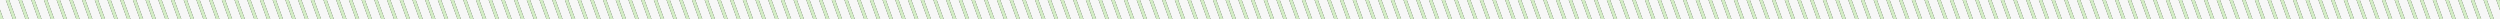 <svg xmlns="http://www.w3.org/2000/svg" viewBox="0 0 787 6" width="787" height="6"><rect x="0" y="0" width="787" height="6" fill="#333333" stroke="none"/><defs><style>.cls-1{fill:#f7f7f7;}.cls-2{fill:#d3edc5;}</style></defs><title>line-green</title><g id="レイヤー_2" data-name="レイヤー 2"><g id="レイヤー_1-2" data-name="レイヤー 1"><polygon class="cls-1" points="646.89 0 649.08 6 652.01 6 649.83 0 646.89 0"/><polygon class="cls-1" points="82.89 0 85.08 6 88.01 6 85.83 0 82.89 0"/><polygon class="cls-1" points="566.89 0 569.08 6 572.01 6 569.83 0 566.89 0"/><polygon class="cls-1" points="86.89 0 89.08 6 92.01 6 89.83 0 86.89 0"/><polygon class="cls-1" points="78.89 0 81.08 6 84.01 6 81.83 0 78.89 0"/><polygon class="cls-1" points="90.89 0 93.08 6 96.01 6 93.83 0 90.89 0"/><polygon class="cls-1" points="94.89 0 97.08 6 100.01 6 97.83 0 94.89 0"/><polygon class="cls-1" points="738.89 0 741.08 6 744.01 6 741.83 0 738.89 0"/><polygon class="cls-1" points="102.89 0 105.08 6 108.01 6 105.83 0 102.89 0"/><polygon class="cls-1" points="710.89 0 713.08 6 716.01 6 713.83 0 710.89 0"/><polygon class="cls-1" points="98.89 0 101.08 6 104.01 6 101.83 0 98.89 0"/><polygon class="cls-1" points="650.89 0 653.08 6 656.01 6 653.83 0 650.89 0"/><polygon class="cls-1" points="750.89 0 753.08 6 756.01 6 753.83 0 750.89 0"/><polygon class="cls-1" points="630.89 0 633.08 6 636.01 6 633.83 0 630.89 0"/><polygon class="cls-1" points="138.89 0 141.08 6 144.01 6 141.83 0 138.89 0"/><polygon class="cls-1" points="626.89 0 629.08 6 632.01 6 629.83 0 626.89 0"/><polygon class="cls-1" points="134.89 0 137.08 6 140.01 6 137.83 0 134.89 0"/><polygon class="cls-1" points="642.89 0 645.08 6 648.01 6 645.83 0 642.89 0"/><polygon class="cls-1" points="146.89 0 149.08 6 152.01 6 149.83 0 146.89 0"/><polygon class="cls-1" points="150.89 0 153.08 6 156.01 6 153.83 0 150.89 0"/><polygon class="cls-1" points="746.89 0 749.08 6 752.01 6 749.83 0 746.89 0"/><polygon class="cls-1" points="130.89 0 133.08 6 136.01 6 133.83 0 130.89 0"/><polygon class="cls-1" points="142.89 0 145.08 6 148.01 6 145.83 0 142.89 0"/><polygon class="cls-1" points="114.89 0 117.08 6 120.01 6 117.83 0 114.89 0"/><polygon class="cls-1" points="638.89 0 641.08 6 644.01 6 641.83 0 638.89 0"/><polygon class="cls-1" points="106.89 0 109.08 6 112.01 6 109.83 0 106.89 0"/><polygon class="cls-1" points="118.89 0 121.08 6 124.01 6 121.83 0 118.89 0"/><polygon class="cls-1" points="110.89 0 113.08 6 116.01 6 113.83 0 110.89 0"/><polygon class="cls-1" points="122.89 0 125.08 6 128.01 6 125.83 0 122.89 0"/><polygon class="cls-1" points="787 3.22 785.83 0 782.89 0 785.08 6 787 6 787 3.22"/><polygon class="cls-1" points="126.89 0 129.08 6 132.01 6 129.83 0 126.89 0"/><polygon class="cls-1" points="754.89 0 757.08 6 760.01 6 757.83 0 754.89 0"/><polygon class="cls-1" points="634.89 0 637.08 6 640.01 6 637.83 0 634.89 0"/><polygon class="cls-1" points="734.89 0 737.08 6 740.01 6 737.83 0 734.89 0"/><polygon class="cls-1" points="10.89 0 13.08 6 16.01 6 13.83 0 10.89 0"/><polygon class="cls-1" points="674.89 0 677.08 6 680.01 6 677.83 0 674.89 0"/><polygon class="cls-1" points="698.89 0 701.08 6 704.01 6 701.83 0 698.89 0"/><polygon class="cls-1" points="762.89 0 765.08 6 768.01 6 765.83 0 762.89 0"/><polygon class="cls-1" points="6.89 0 9.08 6 12.01 6 9.83 0 6.89 0"/><polygon class="cls-1" points="14.89 0 17.08 6 20.01 6 17.83 0 14.89 0"/><polygon class="cls-1" points="670.89 0 673.08 6 676.01 6 673.83 0 670.89 0"/><polygon class="cls-1" points="742.89 0 745.08 6 748.01 6 745.83 0 742.89 0"/><polygon class="cls-1" points="2.89 0 5.08 6 8.01 6 5.83 0 2.89 0"/><polygon class="cls-1" points="18.89 0 21.08 6 24.01 6 21.83 0 18.89 0"/><polygon class="cls-1" points="726.89 0 729.08 6 732.01 6 729.83 0 726.89 0"/><polygon class="cls-1" points="22.89 0 25.08 6 28.01 6 25.83 0 22.89 0"/><polygon class="cls-1" points="694.89 0 697.08 6 700.01 6 697.83 0 694.89 0"/><polygon class="cls-1" points="686.89 0 689.08 6 692.01 6 689.83 0 686.89 0"/><polygon class="cls-1" points="718.89 0 721.08 6 724.01 6 721.83 0 718.89 0"/><polygon class="cls-1" points="770.89 0 773.08 6 776.01 6 773.83 0 770.89 0"/><polygon class="cls-1" points="690.89 0 693.08 6 696.01 6 693.83 0 690.89 0"/><polygon class="cls-1" points="714.89 0 717.08 6 720.01 6 717.83 0 714.89 0"/><polygon class="cls-1" points="678.89 0 681.08 6 684.01 6 681.83 0 678.89 0"/><polygon class="cls-1" points="0 0 0 3.04 1.08 6 4.01 6 1.83 0 0 0"/><polygon class="cls-1" points="722.89 0 725.08 6 728.01 6 725.83 0 722.89 0"/><polygon class="cls-1" points="0 6 0.01 6 0 5.97 0 6"/><polygon class="cls-1" points="682.89 0 685.08 6 688.01 6 685.83 0 682.89 0"/><polygon class="cls-1" points="666.89 0 669.08 6 672.01 6 669.83 0 666.89 0"/><polygon class="cls-1" points="62.89 0 65.08 6 68.01 6 65.83 0 62.89 0"/><polygon class="cls-1" points="58.89 0 61.08 6 64.01 6 61.83 0 58.89 0"/><polygon class="cls-1" points="54.89 0 57.08 6 60.01 6 57.83 0 54.89 0"/><polygon class="cls-1" points="758.89 0 761.08 6 764.01 6 761.83 0 758.89 0"/><polygon class="cls-1" points="658.89 0 661.08 6 664.01 6 661.83 0 658.89 0"/><polygon class="cls-1" points="66.89 0 69.08 6 72.01 6 69.83 0 66.89 0"/><polygon class="cls-1" points="26.89 0 29.08 6 32.01 6 29.83 0 26.89 0"/><polygon class="cls-1" points="766.89 0 769.08 6 772.01 6 769.83 0 766.89 0"/><polygon class="cls-1" points="778.89 0 781.08 6 784.01 6 781.83 0 778.89 0"/><polygon class="cls-1" points="654.89 0 657.08 6 660.01 6 657.83 0 654.89 0"/><polygon class="cls-1" points="70.89 0 73.08 6 76.01 6 73.83 0 70.89 0"/><polygon class="cls-1" points="706.89 0 709.08 6 712.01 6 709.83 0 706.89 0"/><polygon class="cls-1" points="702.89 0 705.08 6 708.01 6 705.83 0 702.89 0"/><polygon class="cls-1" points="74.89 0 77.08 6 80.01 6 77.83 0 74.89 0"/><polygon class="cls-1" points="34.89 0 37.08 6 40.01 6 37.83 0 34.89 0"/><polygon class="cls-1" points="30.89 0 33.08 6 36.01 6 33.83 0 30.89 0"/><polygon class="cls-1" points="774.89 0 777.08 6 780.01 6 777.83 0 774.89 0"/><polygon class="cls-1" points="50.89 0 53.08 6 56.01 6 53.83 0 50.89 0"/><polygon class="cls-1" points="662.89 0 665.08 6 668.01 6 665.83 0 662.89 0"/><polygon class="cls-1" points="46.89 0 49.08 6 52.01 6 49.83 0 46.89 0"/><polygon class="cls-1" points="42.89 0 45.08 6 48.01 6 45.83 0 42.89 0"/><polygon class="cls-1" points="730.89 0 733.08 6 736.01 6 733.83 0 730.89 0"/><polygon class="cls-1" points="38.89 0 41.08 6 44.01 6 41.83 0 38.89 0"/><polygon class="cls-1" points="787 0 786.89 0 787 0.3 787 0"/><polygon class="cls-1" points="350.89 0 353.08 6 356.01 6 353.83 0 350.89 0"/><polygon class="cls-1" points="246.89 0 249.08 6 252.01 6 249.83 0 246.89 0"/><polygon class="cls-1" points="346.89 0 349.08 6 352.01 6 349.83 0 346.89 0"/><polygon class="cls-1" points="558.89 0 561.08 6 564.01 6 561.83 0 558.89 0"/><polygon class="cls-1" points="594.89 0 597.08 6 600.01 6 597.83 0 594.89 0"/><polygon class="cls-1" points="554.89 0 557.08 6 560.01 6 557.83 0 554.89 0"/><polygon class="cls-1" points="242.89 0 245.08 6 248.01 6 245.83 0 242.89 0"/><polygon class="cls-1" points="254.89 0 257.08 6 260.01 6 257.83 0 254.89 0"/><polygon class="cls-1" points="590.89 0 593.08 6 596.01 6 593.83 0 590.89 0"/><polygon class="cls-1" points="338.89 0 341.08 6 344.01 6 341.83 0 338.89 0"/><polygon class="cls-1" points="250.89 0 253.08 6 256.01 6 253.83 0 250.89 0"/><polygon class="cls-1" points="258.89 0 261.08 6 264.01 6 261.83 0 258.89 0"/><polygon class="cls-1" points="342.89 0 345.08 6 348.01 6 345.83 0 342.89 0"/><polygon class="cls-1" points="238.89 0 241.08 6 244.01 6 241.83 0 238.89 0"/><polygon class="cls-1" points="354.89 0 357.08 6 360.01 6 357.83 0 354.89 0"/><polygon class="cls-1" points="374.89 0 377.08 6 380.01 6 377.83 0 374.89 0"/><polygon class="cls-1" points="370.89 0 373.08 6 376.01 6 373.83 0 370.89 0"/><polygon class="cls-1" points="358.89 0 361.08 6 364.01 6 361.83 0 358.89 0"/><polygon class="cls-1" points="378.89 0 381.08 6 384.01 6 381.83 0 378.89 0"/><polygon class="cls-1" points="222.89 0 225.08 6 228.01 6 225.83 0 222.89 0"/><polygon class="cls-1" points="366.89 0 369.08 6 372.01 6 369.83 0 366.89 0"/><polygon class="cls-1" points="602.89 0 605.08 6 608.01 6 605.83 0 602.89 0"/><polygon class="cls-1" points="226.89 0 229.08 6 232.01 6 229.83 0 226.89 0"/><polygon class="cls-1" points="234.89 0 237.08 6 240.01 6 237.83 0 234.89 0"/><polygon class="cls-1" points="518.89 0 521.08 6 524.01 6 521.83 0 518.89 0"/><polygon class="cls-1" points="562.89 0 565.08 6 568.01 6 565.83 0 562.89 0"/><polygon class="cls-1" points="362.89 0 365.08 6 368.01 6 365.83 0 362.89 0"/><polygon class="cls-1" points="598.89 0 601.08 6 604.01 6 601.83 0 598.89 0"/><polygon class="cls-1" points="230.89 0 233.08 6 236.01 6 233.83 0 230.89 0"/><polygon class="cls-1" points="286.89 0 289.08 6 292.01 6 289.83 0 286.89 0"/><polygon class="cls-1" points="290.89 0 293.08 6 296.01 6 293.83 0 290.89 0"/><polygon class="cls-1" points="314.89 0 317.08 6 320.01 6 317.83 0 314.89 0"/><polygon class="cls-1" points="334.89 0 337.08 6 340.01 6 337.83 0 334.89 0"/><polygon class="cls-1" points="310.89 0 313.08 6 316.01 6 313.83 0 310.89 0"/><polygon class="cls-1" points="282.89 0 285.08 6 288.01 6 285.83 0 282.89 0"/><polygon class="cls-1" points="546.89 0 549.08 6 552.01 6 549.83 0 546.89 0"/><polygon class="cls-1" points="570.89 0 573.08 6 576.01 6 573.83 0 570.89 0"/><polygon class="cls-1" points="382.89 0 385.08 6 388.01 6 385.83 0 382.89 0"/><polygon class="cls-1" points="306.89 0 309.08 6 312.01 6 309.83 0 306.89 0"/><polygon class="cls-1" points="298.89 0 301.08 6 304.01 6 301.83 0 298.89 0"/><polygon class="cls-1" points="302.89 0 305.08 6 308.01 6 305.83 0 302.89 0"/><polygon class="cls-1" points="294.89 0 297.08 6 300.01 6 297.83 0 294.89 0"/><polygon class="cls-1" points="538.89 0 541.08 6 544.01 6 541.83 0 538.89 0"/><polygon class="cls-1" points="542.89 0 545.08 6 548.01 6 545.83 0 542.89 0"/><polygon class="cls-1" points="578.89 0 581.08 6 584.01 6 581.83 0 578.89 0"/><polygon class="cls-1" points="586.89 0 589.08 6 592.01 6 589.83 0 586.89 0"/><polygon class="cls-1" points="318.89 0 321.08 6 324.01 6 321.83 0 318.89 0"/><polygon class="cls-1" points="270.89 0 273.08 6 276.01 6 273.83 0 270.89 0"/><polygon class="cls-1" points="326.89 0 329.08 6 332.01 6 329.83 0 326.89 0"/><polygon class="cls-1" points="262.89 0 265.08 6 268.01 6 265.83 0 262.89 0"/><polygon class="cls-1" points="330.89 0 333.08 6 336.01 6 333.83 0 330.89 0"/><polygon class="cls-1" points="266.89 0 269.08 6 272.01 6 269.83 0 266.89 0"/><polygon class="cls-1" points="534.89 0 537.08 6 540.01 6 537.83 0 534.89 0"/><polygon class="cls-1" points="278.89 0 281.08 6 284.01 6 281.83 0 278.89 0"/><polygon class="cls-1" points="550.89 0 553.08 6 556.01 6 553.83 0 550.89 0"/><polygon class="cls-1" points="582.89 0 585.08 6 588.01 6 585.83 0 582.89 0"/><polygon class="cls-1" points="274.89 0 277.08 6 280.01 6 277.83 0 274.89 0"/><polygon class="cls-1" points="322.89 0 325.08 6 328.01 6 325.83 0 322.89 0"/><polygon class="cls-1" points="158.89 0 161.08 6 164.01 6 161.83 0 158.89 0"/><polygon class="cls-1" points="190.89 0 193.08 6 196.01 6 193.83 0 190.89 0"/><polygon class="cls-1" points="478.89 0 481.08 6 484.01 6 481.83 0 478.89 0"/><polygon class="cls-1" points="474.89 0 477.08 6 480.01 6 477.83 0 474.89 0"/><polygon class="cls-1" points="470.89 0 473.08 6 476.01 6 473.83 0 470.89 0"/><polygon class="cls-1" points="618.89 0 621.08 6 624.01 6 621.83 0 618.89 0"/><polygon class="cls-1" points="466.89 0 469.08 6 472.01 6 469.83 0 466.89 0"/><polygon class="cls-1" points="174.89 0 177.08 6 180.01 6 177.83 0 174.89 0"/><polygon class="cls-1" points="482.89 0 485.08 6 488.01 6 485.83 0 482.89 0"/><polygon class="cls-1" points="614.89 0 617.08 6 620.01 6 617.83 0 614.89 0"/><polygon class="cls-1" points="182.89 0 185.08 6 188.01 6 185.83 0 182.89 0"/><polygon class="cls-1" points="454.89 0 457.08 6 460.01 6 457.83 0 454.89 0"/><polygon class="cls-1" points="450.89 0 453.08 6 456.01 6 453.83 0 450.89 0"/><polygon class="cls-1" points="486.89 0 489.08 6 492.01 6 489.83 0 486.89 0"/><polygon class="cls-1" points="186.89 0 189.08 6 192.01 6 189.83 0 186.89 0"/><polygon class="cls-1" points="386.89 0 389.08 6 392.01 6 389.83 0 386.89 0"/><polygon class="cls-1" points="458.89 0 461.08 6 464.01 6 461.83 0 458.89 0"/><polygon class="cls-1" points="178.89 0 181.08 6 184.01 6 181.83 0 178.89 0"/><polygon class="cls-1" points="574.89 0 577.08 6 580.01 6 577.83 0 574.89 0"/><polygon class="cls-1" points="510.89 0 513.08 6 516.01 6 513.83 0 510.89 0"/><polygon class="cls-1" points="162.89 0 165.08 6 168.01 6 165.83 0 162.89 0"/><polygon class="cls-1" points="530.89 0 533.08 6 536.01 6 533.83 0 530.89 0"/><polygon class="cls-1" points="526.89 0 529.08 6 532.01 6 529.83 0 526.89 0"/><polygon class="cls-1" points="490.89 0 493.08 6 496.01 6 493.83 0 490.89 0"/><polygon class="cls-1" points="522.89 0 525.08 6 528.01 6 525.83 0 522.89 0"/><polygon class="cls-1" points="154.89 0 157.08 6 160.01 6 157.83 0 154.89 0"/><polygon class="cls-1" points="514.89 0 517.08 6 520.01 6 517.83 0 514.89 0"/><polygon class="cls-1" points="498.89 0 501.08 6 504.01 6 501.83 0 498.89 0"/><polygon class="cls-1" points="494.89 0 497.08 6 500.01 6 497.83 0 494.89 0"/><polygon class="cls-1" points="170.89 0 173.08 6 176.01 6 173.83 0 170.89 0"/><polygon class="cls-1" points="622.89 0 625.08 6 628.01 6 625.83 0 622.89 0"/><polygon class="cls-1" points="506.89 0 509.08 6 512.01 6 509.83 0 506.89 0"/><polygon class="cls-1" points="502.89 0 505.08 6 508.01 6 505.83 0 502.89 0"/><polygon class="cls-1" points="166.89 0 169.08 6 172.01 6 169.83 0 166.89 0"/><polygon class="cls-1" points="462.89 0 465.08 6 468.01 6 465.83 0 462.89 0"/><polygon class="cls-1" points="206.89 0 209.08 6 212.01 6 209.83 0 206.89 0"/><polygon class="cls-1" points="414.89 0 417.08 6 420.01 6 417.83 0 414.89 0"/><polygon class="cls-1" points="418.89 0 421.08 6 424.01 6 421.83 0 418.89 0"/><polygon class="cls-1" points="406.89 0 409.08 6 412.01 6 409.83 0 406.89 0"/><polygon class="cls-1" points="410.89 0 413.08 6 416.01 6 413.83 0 410.89 0"/><polygon class="cls-1" points="426.89 0 429.08 6 432.01 6 429.83 0 426.89 0"/><polygon class="cls-1" points="422.89 0 425.08 6 428.01 6 425.83 0 422.89 0"/><polygon class="cls-1" points="202.89 0 205.08 6 208.01 6 205.83 0 202.89 0"/><polygon class="cls-1" points="610.89 0 613.08 6 616.01 6 613.83 0 610.89 0"/><polygon class="cls-1" points="210.89 0 213.08 6 216.01 6 213.83 0 210.89 0"/><polygon class="cls-1" points="214.89 0 217.08 6 220.01 6 217.83 0 214.89 0"/><polygon class="cls-1" points="390.89 0 393.08 6 396.01 6 393.83 0 390.89 0"/><polygon class="cls-1" points="394.89 0 397.08 6 400.01 6 397.83 0 394.89 0"/><polygon class="cls-1" points="606.89 0 609.08 6 612.01 6 609.83 0 606.89 0"/><polygon class="cls-1" points="398.89 0 401.08 6 404.01 6 401.83 0 398.89 0"/><polygon class="cls-1" points="402.89 0 405.08 6 408.01 6 405.83 0 402.89 0"/><polygon class="cls-1" points="218.89 0 221.08 6 224.01 6 221.83 0 218.89 0"/><polygon class="cls-1" points="194.89 0 197.08 6 200.01 6 197.83 0 194.89 0"/><polygon class="cls-1" points="438.89 0 441.08 6 444.01 6 441.83 0 438.89 0"/><polygon class="cls-1" points="442.89 0 445.08 6 448.01 6 445.83 0 442.89 0"/><polygon class="cls-1" points="434.89 0 437.08 6 440.01 6 437.83 0 434.89 0"/><polygon class="cls-1" points="198.89 0 201.08 6 204.01 6 201.83 0 198.89 0"/><polygon class="cls-1" points="430.89 0 433.08 6 436.01 6 433.83 0 430.89 0"/><polygon class="cls-1" points="446.89 0 449.08 6 452.01 6 449.83 0 446.89 0"/><polygon class="cls-2" points="0 5.97 0.01 6 1.08 6 0 3.04 0 5.97"/><polygon class="cls-2" points="1.83 0 4.01 6 5.08 6 2.89 0 1.83 0"/><polygon class="cls-2" points="5.83 0 8.01 6 9.08 6 6.89 0 5.83 0"/><polygon class="cls-2" points="9.83 0 12.01 6 13.08 6 10.89 0 9.83 0"/><polygon class="cls-2" points="13.83 0 16.01 6 17.08 6 14.89 0 13.83 0"/><polygon class="cls-2" points="17.83 0 20.01 6 21.08 6 18.89 0 17.83 0"/><polygon class="cls-2" points="21.83 0 24.01 6 25.08 6 22.89 0 21.83 0"/><polygon class="cls-2" points="25.83 0 28.01 6 29.08 6 26.89 0 25.83 0"/><polygon class="cls-2" points="29.83 0 32.01 6 33.08 6 30.89 0 29.83 0"/><polygon class="cls-2" points="33.83 0 36.01 6 37.08 6 34.89 0 33.83 0"/><polygon class="cls-2" points="37.83 0 40.01 6 41.08 6 38.89 0 37.83 0"/><polygon class="cls-2" points="41.83 0 44.01 6 45.08 6 42.89 0 41.83 0"/><polygon class="cls-2" points="45.83 0 48.01 6 49.08 6 46.89 0 45.83 0"/><polygon class="cls-2" points="49.83 0 52.01 6 53.08 6 50.89 0 49.83 0"/><polygon class="cls-2" points="53.83 0 56.01 6 57.08 6 54.89 0 53.83 0"/><polygon class="cls-2" points="57.83 0 60.01 6 61.08 6 58.89 0 57.83 0"/><polygon class="cls-2" points="61.83 0 64.01 6 65.08 6 62.89 0 61.83 0"/><polygon class="cls-2" points="65.83 0 68.01 6 69.08 6 66.89 0 65.83 0"/><polygon class="cls-2" points="69.83 0 72.01 6 73.08 6 70.89 0 69.83 0"/><polygon class="cls-2" points="73.83 0 76.01 6 77.08 6 74.89 0 73.83 0"/><polygon class="cls-2" points="77.83 0 80.01 6 81.08 6 78.89 0 77.83 0"/><polygon class="cls-2" points="81.83 0 84.01 6 85.08 6 82.89 0 81.83 0"/><polygon class="cls-2" points="85.83 0 88.01 6 89.08 6 86.89 0 85.83 0"/><polygon class="cls-2" points="89.83 0 92.01 6 93.08 6 90.89 0 89.83 0"/><polygon class="cls-2" points="93.83 0 96.01 6 97.08 6 94.89 0 93.83 0"/><polygon class="cls-2" points="97.83 0 100.01 6 101.08 6 98.89 0 97.83 0"/><polygon class="cls-2" points="101.83 0 104.01 6 105.08 6 102.89 0 101.83 0"/><polygon class="cls-2" points="105.83 0 108.01 6 109.08 6 106.89 0 105.83 0"/><polygon class="cls-2" points="109.83 0 112.01 6 113.08 6 110.89 0 109.83 0"/><polygon class="cls-2" points="113.83 0 116.01 6 117.08 6 114.89 0 113.83 0"/><polygon class="cls-2" points="117.83 0 120.01 6 121.08 6 118.89 0 117.83 0"/><polygon class="cls-2" points="121.83 0 124.01 6 125.08 6 122.89 0 121.83 0"/><polygon class="cls-2" points="125.83 0 128.01 6 129.08 6 126.89 0 125.83 0"/><polygon class="cls-2" points="129.83 0 132.01 6 133.08 6 130.89 0 129.83 0"/><polygon class="cls-2" points="133.83 0 136.01 6 137.08 6 134.89 0 133.83 0"/><polygon class="cls-2" points="137.83 0 140.01 6 141.08 6 138.89 0 137.83 0"/><polygon class="cls-2" points="141.83 0 144.01 6 145.08 6 142.89 0 141.83 0"/><polygon class="cls-2" points="145.83 0 148.01 6 149.08 6 146.89 0 145.83 0"/><polygon class="cls-2" points="149.83 0 152.01 6 153.08 6 150.89 0 149.83 0"/><polygon class="cls-2" points="153.83 0 156.01 6 157.08 6 154.89 0 153.83 0"/><polygon class="cls-2" points="157.83 0 160.01 6 161.08 6 158.89 0 157.83 0"/><polygon class="cls-2" points="161.83 0 164.01 6 165.08 6 162.89 0 161.83 0"/><polygon class="cls-2" points="165.83 0 168.01 6 169.08 6 166.89 0 165.83 0"/><polygon class="cls-2" points="169.83 0 172.01 6 173.08 6 170.89 0 169.83 0"/><polygon class="cls-2" points="173.83 0 176.01 6 177.08 6 174.89 0 173.83 0"/><polygon class="cls-2" points="177.83 0 180.01 6 181.08 6 178.89 0 177.83 0"/><polygon class="cls-2" points="181.83 0 184.01 6 185.08 6 182.89 0 181.83 0"/><polygon class="cls-2" points="185.83 0 188.01 6 189.08 6 186.89 0 185.83 0"/><polygon class="cls-2" points="189.83 0 192.01 6 193.08 6 190.89 0 189.83 0"/><polygon class="cls-2" points="193.83 0 196.01 6 197.08 6 194.89 0 193.83 0"/><polygon class="cls-2" points="197.83 0 200.01 6 201.08 6 198.89 0 197.83 0"/><polygon class="cls-2" points="201.83 0 204.01 6 205.08 6 202.89 0 201.83 0"/><polygon class="cls-2" points="205.83 0 208.01 6 209.08 6 206.89 0 205.83 0"/><polygon class="cls-2" points="209.83 0 212.01 6 213.08 6 210.89 0 209.83 0"/><polygon class="cls-2" points="213.83 0 216.01 6 217.08 6 214.89 0 213.83 0"/><polygon class="cls-2" points="217.83 0 220.01 6 221.08 6 218.89 0 217.83 0"/><polygon class="cls-2" points="221.83 0 224.01 6 225.08 6 222.89 0 221.83 0"/><polygon class="cls-2" points="225.83 0 228.01 6 229.08 6 226.89 0 225.83 0"/><polygon class="cls-2" points="229.83 0 232.01 6 233.08 6 230.89 0 229.83 0"/><polygon class="cls-2" points="233.83 0 236.01 6 237.08 6 234.89 0 233.83 0"/><polygon class="cls-2" points="237.83 0 240.01 6 241.08 6 238.89 0 237.83 0"/><polygon class="cls-2" points="241.83 0 244.01 6 245.08 6 242.89 0 241.83 0"/><polygon class="cls-2" points="245.83 0 248.01 6 249.08 6 246.89 0 245.83 0"/><polygon class="cls-2" points="249.83 0 252.01 6 253.08 6 250.89 0 249.83 0"/><polygon class="cls-2" points="253.83 0 256.01 6 257.08 6 254.89 0 253.83 0"/><polygon class="cls-2" points="257.83 0 260.01 6 261.08 6 258.89 0 257.83 0"/><polygon class="cls-2" points="261.83 0 264.01 6 265.08 6 262.89 0 261.83 0"/><polygon class="cls-2" points="265.83 0 268.01 6 269.08 6 266.89 0 265.83 0"/><polygon class="cls-2" points="269.83 0 272.01 6 273.08 6 270.89 0 269.83 0"/><polygon class="cls-2" points="273.83 0 276.01 6 277.08 6 274.89 0 273.83 0"/><polygon class="cls-2" points="277.83 0 280.01 6 281.08 6 278.89 0 277.83 0"/><polygon class="cls-2" points="281.83 0 284.01 6 285.08 6 282.89 0 281.83 0"/><polygon class="cls-2" points="285.83 0 288.01 6 289.08 6 286.89 0 285.83 0"/><polygon class="cls-2" points="289.83 0 292.01 6 293.08 6 290.89 0 289.83 0"/><polygon class="cls-2" points="293.83 0 296.01 6 297.08 6 294.89 0 293.83 0"/><polygon class="cls-2" points="297.83 0 300.01 6 301.08 6 298.89 0 297.83 0"/><polygon class="cls-2" points="301.83 0 304.01 6 305.08 6 302.89 0 301.83 0"/><polygon class="cls-2" points="305.83 0 308.01 6 309.08 6 306.89 0 305.83 0"/><polygon class="cls-2" points="309.83 0 312.01 6 313.08 6 310.89 0 309.83 0"/><polygon class="cls-2" points="313.83 0 316.01 6 317.08 6 314.89 0 313.83 0"/><polygon class="cls-2" points="317.83 0 320.01 6 321.08 6 318.89 0 317.83 0"/><polygon class="cls-2" points="321.83 0 324.01 6 325.08 6 322.89 0 321.83 0"/><polygon class="cls-2" points="325.83 0 328.01 6 329.08 6 326.89 0 325.83 0"/><polygon class="cls-2" points="329.83 0 332.01 6 333.08 6 330.89 0 329.83 0"/><polygon class="cls-2" points="333.83 0 336.01 6 337.08 6 334.89 0 333.83 0"/><polygon class="cls-2" points="337.83 0 340.01 6 341.08 6 338.89 0 337.83 0"/><polygon class="cls-2" points="341.83 0 344.01 6 345.08 6 342.89 0 341.83 0"/><polygon class="cls-2" points="345.83 0 348.01 6 349.08 6 346.89 0 345.83 0"/><polygon class="cls-2" points="349.83 0 352.01 6 353.08 6 350.89 0 349.83 0"/><polygon class="cls-2" points="353.83 0 356.01 6 357.08 6 354.89 0 353.83 0"/><polygon class="cls-2" points="357.83 0 360.01 6 361.08 6 358.89 0 357.83 0"/><polygon class="cls-2" points="361.83 0 364.01 6 365.08 6 362.89 0 361.83 0"/><polygon class="cls-2" points="365.83 0 368.01 6 369.08 6 366.89 0 365.83 0"/><polygon class="cls-2" points="369.83 0 372.01 6 373.08 6 370.89 0 369.83 0"/><polygon class="cls-2" points="373.83 0 376.01 6 377.08 6 374.89 0 373.83 0"/><polygon class="cls-2" points="377.83 0 380.01 6 381.08 6 378.89 0 377.83 0"/><polygon class="cls-2" points="381.83 0 384.01 6 385.08 6 382.89 0 381.83 0"/><polygon class="cls-2" points="385.83 0 388.01 6 389.08 6 386.89 0 385.83 0"/><polygon class="cls-2" points="389.83 0 392.01 6 393.08 6 390.89 0 389.83 0"/><polygon class="cls-2" points="393.83 0 396.01 6 397.08 6 394.89 0 393.83 0"/><polygon class="cls-2" points="397.83 0 400.01 6 401.08 6 398.89 0 397.83 0"/><polygon class="cls-2" points="401.83 0 404.01 6 405.08 6 402.89 0 401.83 0"/><polygon class="cls-2" points="405.83 0 408.01 6 409.08 6 406.89 0 405.83 0"/><polygon class="cls-2" points="409.83 0 412.01 6 413.08 6 410.89 0 409.83 0"/><polygon class="cls-2" points="413.83 0 416.01 6 417.08 6 414.89 0 413.83 0"/><polygon class="cls-2" points="417.83 0 420.01 6 421.08 6 418.89 0 417.83 0"/><polygon class="cls-2" points="421.83 0 424.01 6 425.08 6 422.89 0 421.83 0"/><polygon class="cls-2" points="425.83 0 428.01 6 429.08 6 426.89 0 425.83 0"/><polygon class="cls-2" points="429.83 0 432.01 6 433.08 6 430.89 0 429.83 0"/><polygon class="cls-2" points="433.83 0 436.01 6 437.08 6 434.89 0 433.83 0"/><polygon class="cls-2" points="437.83 0 440.01 6 441.08 6 438.89 0 437.83 0"/><polygon class="cls-2" points="441.83 0 444.01 6 445.08 6 442.89 0 441.83 0"/><polygon class="cls-2" points="445.83 0 448.01 6 449.08 6 446.89 0 445.83 0"/><polygon class="cls-2" points="449.83 0 452.01 6 453.08 6 450.89 0 449.83 0"/><polygon class="cls-2" points="453.83 0 456.01 6 457.08 6 454.89 0 453.83 0"/><polygon class="cls-2" points="457.83 0 460.01 6 461.08 6 458.89 0 457.83 0"/><polygon class="cls-2" points="461.83 0 464.01 6 465.08 6 462.89 0 461.83 0"/><polygon class="cls-2" points="465.83 0 468.01 6 469.08 6 466.89 0 465.83 0"/><polygon class="cls-2" points="469.83 0 472.01 6 473.08 6 470.89 0 469.83 0"/><polygon class="cls-2" points="473.83 0 476.01 6 477.08 6 474.89 0 473.83 0"/><polygon class="cls-2" points="477.83 0 480.01 6 481.08 6 478.89 0 477.83 0"/><polygon class="cls-2" points="481.83 0 484.01 6 485.08 6 482.89 0 481.83 0"/><polygon class="cls-2" points="485.83 0 488.01 6 489.08 6 486.89 0 485.83 0"/><polygon class="cls-2" points="489.83 0 492.01 6 493.08 6 490.89 0 489.83 0"/><polygon class="cls-2" points="493.83 0 496.01 6 497.08 6 494.89 0 493.83 0"/><polygon class="cls-2" points="497.83 0 500.01 6 501.08 6 498.89 0 497.83 0"/><polygon class="cls-2" points="501.83 0 504.01 6 505.08 6 502.89 0 501.83 0"/><polygon class="cls-2" points="505.83 0 508.01 6 509.08 6 506.89 0 505.83 0"/><polygon class="cls-2" points="509.83 0 512.01 6 513.08 6 510.89 0 509.83 0"/><polygon class="cls-2" points="513.83 0 516.01 6 517.08 6 514.89 0 513.83 0"/><polygon class="cls-2" points="517.83 0 520.01 6 521.08 6 518.89 0 517.83 0"/><polygon class="cls-2" points="521.83 0 524.01 6 525.08 6 522.89 0 521.83 0"/><polygon class="cls-2" points="525.83 0 528.01 6 529.08 6 526.89 0 525.83 0"/><polygon class="cls-2" points="529.83 0 532.01 6 533.08 6 530.89 0 529.83 0"/><polygon class="cls-2" points="533.83 0 536.01 6 537.08 6 534.89 0 533.83 0"/><polygon class="cls-2" points="537.83 0 540.01 6 541.08 6 538.89 0 537.83 0"/><polygon class="cls-2" points="541.83 0 544.01 6 545.08 6 542.89 0 541.83 0"/><polygon class="cls-2" points="545.83 0 548.01 6 549.08 6 546.89 0 545.83 0"/><polygon class="cls-2" points="549.83 0 552.01 6 553.08 6 550.89 0 549.83 0"/><polygon class="cls-2" points="553.83 0 556.01 6 557.08 6 554.89 0 553.83 0"/><polygon class="cls-2" points="557.83 0 560.01 6 561.08 6 558.89 0 557.83 0"/><polygon class="cls-2" points="561.83 0 564.01 6 565.08 6 562.89 0 561.83 0"/><polygon class="cls-2" points="565.83 0 568.01 6 569.08 6 566.89 0 565.83 0"/><polygon class="cls-2" points="569.83 0 572.01 6 573.08 6 570.89 0 569.83 0"/><polygon class="cls-2" points="573.83 0 576.01 6 577.08 6 574.89 0 573.83 0"/><polygon class="cls-2" points="577.83 0 580.01 6 581.08 6 578.89 0 577.83 0"/><polygon class="cls-2" points="581.83 0 584.01 6 585.08 6 582.89 0 581.83 0"/><polygon class="cls-2" points="585.83 0 588.01 6 589.08 6 586.89 0 585.83 0"/><polygon class="cls-2" points="589.83 0 592.01 6 593.08 6 590.89 0 589.83 0"/><polygon class="cls-2" points="593.83 0 596.01 6 597.08 6 594.89 0 593.83 0"/><polygon class="cls-2" points="597.83 0 600.01 6 601.08 6 598.89 0 597.83 0"/><polygon class="cls-2" points="601.83 0 604.01 6 605.08 6 602.89 0 601.83 0"/><polygon class="cls-2" points="605.83 0 608.01 6 609.08 6 606.89 0 605.83 0"/><polygon class="cls-2" points="609.83 0 612.01 6 613.08 6 610.89 0 609.83 0"/><polygon class="cls-2" points="613.83 0 616.01 6 617.08 6 614.89 0 613.83 0"/><polygon class="cls-2" points="617.83 0 620.01 6 621.08 6 618.89 0 617.83 0"/><polygon class="cls-2" points="621.83 0 624.01 6 625.08 6 622.89 0 621.83 0"/><polygon class="cls-2" points="625.83 0 628.01 6 629.08 6 626.89 0 625.83 0"/><polygon class="cls-2" points="629.83 0 632.01 6 633.08 6 630.89 0 629.83 0"/><polygon class="cls-2" points="633.83 0 636.01 6 637.08 6 634.89 0 633.83 0"/><polygon class="cls-2" points="637.83 0 640.01 6 641.08 6 638.89 0 637.83 0"/><polygon class="cls-2" points="641.83 0 644.01 6 645.08 6 642.89 0 641.83 0"/><polygon class="cls-2" points="645.83 0 648.01 6 649.08 6 646.89 0 645.83 0"/><polygon class="cls-2" points="649.83 0 652.01 6 653.08 6 650.89 0 649.83 0"/><polygon class="cls-2" points="653.83 0 656.01 6 657.08 6 654.89 0 653.83 0"/><polygon class="cls-2" points="657.83 0 660.01 6 661.08 6 658.89 0 657.83 0"/><polygon class="cls-2" points="661.83 0 664.01 6 665.08 6 662.89 0 661.83 0"/><polygon class="cls-2" points="665.83 0 668.01 6 669.08 6 666.89 0 665.83 0"/><polygon class="cls-2" points="669.83 0 672.01 6 673.08 6 670.89 0 669.83 0"/><polygon class="cls-2" points="673.83 0 676.01 6 677.08 6 674.89 0 673.83 0"/><polygon class="cls-2" points="677.83 0 680.01 6 681.08 6 678.89 0 677.83 0"/><polygon class="cls-2" points="681.83 0 684.01 6 685.08 6 682.89 0 681.83 0"/><polygon class="cls-2" points="685.83 0 688.01 6 689.08 6 686.89 0 685.83 0"/><polygon class="cls-2" points="689.83 0 692.01 6 693.08 6 690.89 0 689.83 0"/><polygon class="cls-2" points="693.83 0 696.01 6 697.08 6 694.89 0 693.83 0"/><polygon class="cls-2" points="697.83 0 700.01 6 701.08 6 698.89 0 697.83 0"/><polygon class="cls-2" points="701.83 0 704.01 6 705.08 6 702.89 0 701.83 0"/><polygon class="cls-2" points="705.83 0 708.01 6 709.08 6 706.89 0 705.83 0"/><polygon class="cls-2" points="709.83 0 712.01 6 713.08 6 710.89 0 709.83 0"/><polygon class="cls-2" points="713.83 0 716.01 6 717.08 6 714.89 0 713.83 0"/><polygon class="cls-2" points="717.83 0 720.01 6 721.08 6 718.89 0 717.83 0"/><polygon class="cls-2" points="721.83 0 724.01 6 725.08 6 722.89 0 721.83 0"/><polygon class="cls-2" points="725.83 0 728.01 6 729.08 6 726.89 0 725.83 0"/><polygon class="cls-2" points="729.83 0 732.01 6 733.08 6 730.89 0 729.83 0"/><polygon class="cls-2" points="733.83 0 736.01 6 737.08 6 734.89 0 733.83 0"/><polygon class="cls-2" points="737.83 0 740.01 6 741.08 6 738.89 0 737.83 0"/><polygon class="cls-2" points="741.83 0 744.01 6 745.08 6 742.89 0 741.83 0"/><polygon class="cls-2" points="745.83 0 748.01 6 749.08 6 746.89 0 745.83 0"/><polygon class="cls-2" points="749.83 0 752.01 6 753.08 6 750.89 0 749.83 0"/><polygon class="cls-2" points="753.83 0 756.01 6 757.08 6 754.89 0 753.83 0"/><polygon class="cls-2" points="757.83 0 760.01 6 761.08 6 758.89 0 757.83 0"/><polygon class="cls-2" points="761.83 0 764.01 6 765.08 6 762.89 0 761.83 0"/><polygon class="cls-2" points="765.83 0 768.01 6 769.08 6 766.89 0 765.83 0"/><polygon class="cls-2" points="769.83 0 772.01 6 773.08 6 770.89 0 769.83 0"/><polygon class="cls-2" points="773.83 0 776.01 6 777.08 6 774.89 0 773.83 0"/><polygon class="cls-2" points="777.83 0 780.01 6 781.08 6 778.89 0 777.83 0"/><polygon class="cls-2" points="781.83 0 784.01 6 785.08 6 782.89 0 781.83 0"/><polygon class="cls-2" points="787 0.3 786.89 0 785.83 0 787 3.22 787 0.3"/></g></g></svg>